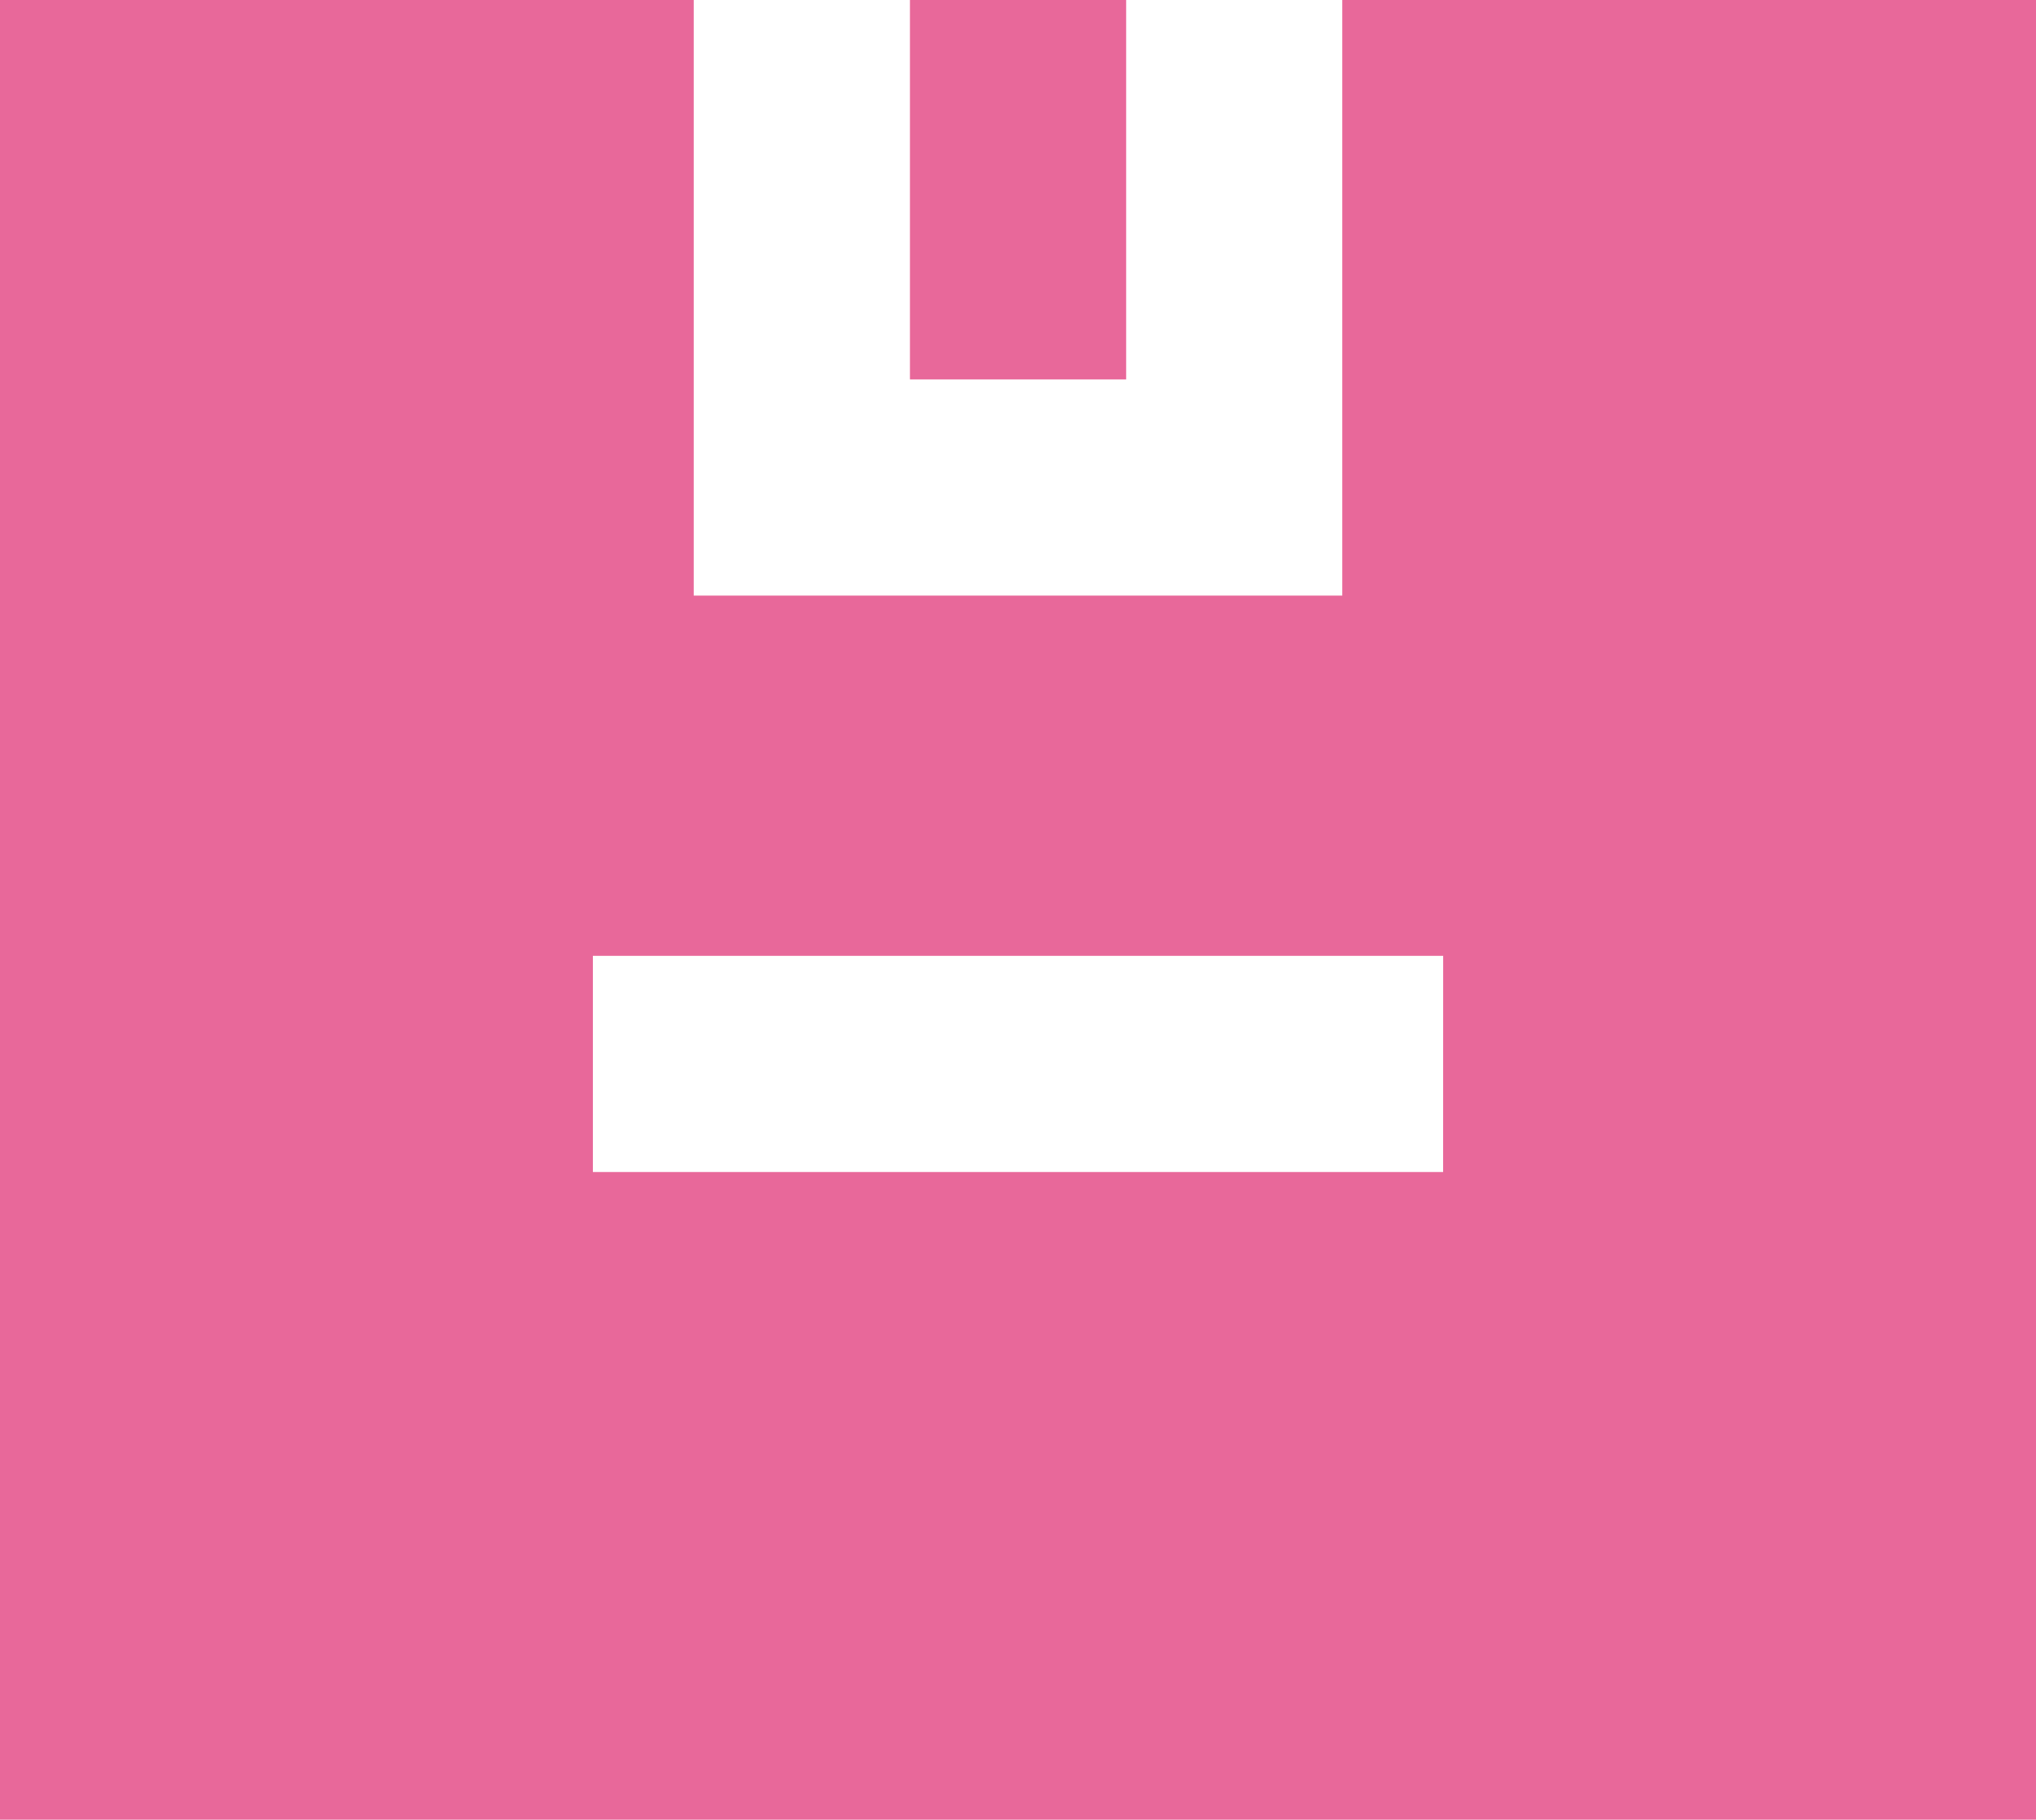 <svg xmlns="http://www.w3.org/2000/svg" width="44.815" height="40.057" viewBox="0 0 44.815 40.057">
  <g id="_3" data-name="3" transform="translate(0 0.001)">
    <path id="Path_1733" data-name="Path 1733" d="M240.994,0h4.759V8.352h-4.759Z" transform="translate(-220.965 -0.001)" fill="#e8689a"/>
    <path id="Path_1736" data-name="Path 1736" d="M159.538,0h-15.27V13.111H129.993V0h-15.27V40.057h44.815V0Zm-13.05,25.8H127.773V21.042h18.716Z" transform="translate(-114.723 -0.001)" fill="#e8689a"/>
  </g>
</svg>
